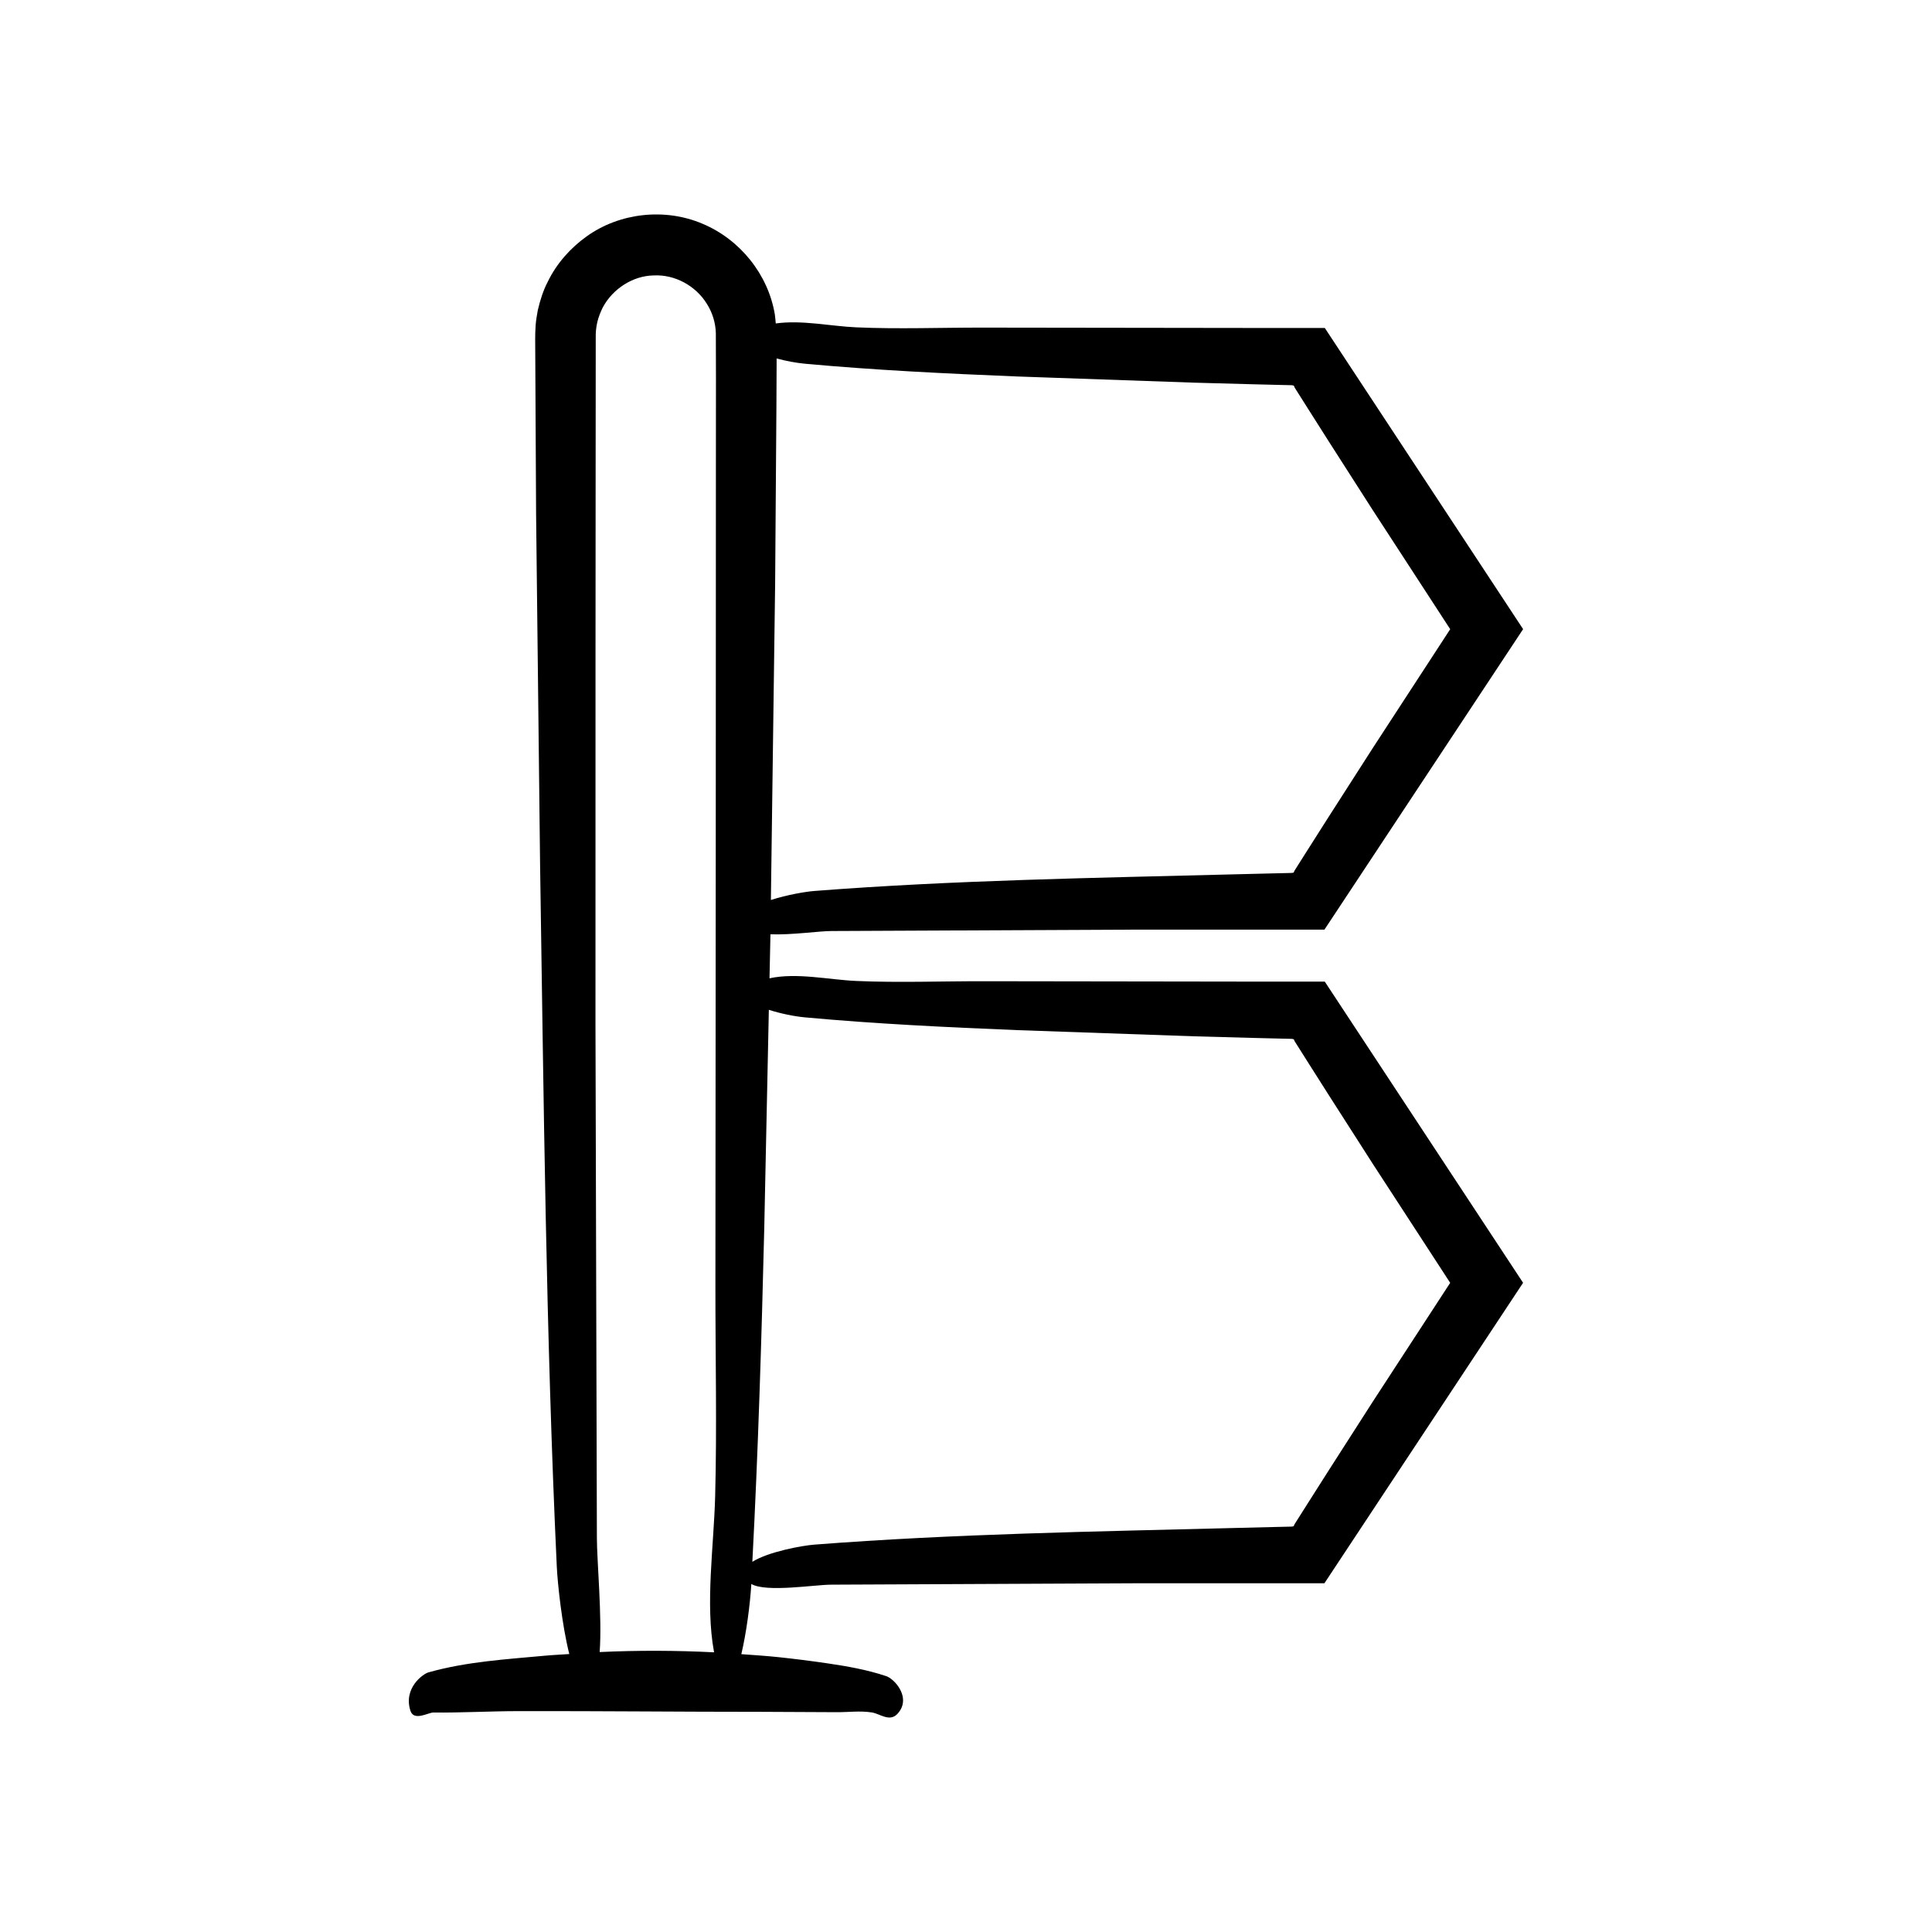 <?xml version="1.0" encoding="UTF-8"?>
<!-- Uploaded to: ICON Repo, www.svgrepo.com, Generator: ICON Repo Mixer Tools -->
<svg fill="#000000" width="800px" height="800px" version="1.1" viewBox="144 144 512 512" xmlns="http://www.w3.org/2000/svg">
 <path d="m258.79 597.84c7.547 0.07 15.09-0.363 22.637-0.375 21.496-0.039 42.988 0.188 64.484 0.188 6.617 0.031 13.238 0.062 19.855 0.094 3.082 0.016 6.219-0.422 9.297 0.07 2.172 0.348 4.723 2.641 6.824 0.316 0.652-0.723 1.055-1.469 1.262-2.219 0.984-3.555-2.438-7.102-4.312-7.727-5.168-1.723-10.371-2.621-15.574-3.387-4.324-0.637-8.652-1.184-12.98-1.641-3.273-0.344-6.547-0.551-9.824-0.789 1.332-5.629 2.32-13.109 2.652-18.602 3.949 2.316 16.906 0.172 21.219 0.184l81.883-0.375 48.77 0.004 52.648-79.629-52.551-79.812-18.711-0.004-71.816-0.102c-11.156-0.016-22.5 0.422-33.637-0.07-7.277-0.32-15.727-2.269-22.988-0.707l0.246-11.656v-0.004c5.504 0.223 13.066-0.875 16.164-0.867l81.883-0.375 48.77 0.004 52.648-79.629-52.551-79.812-18.711-0.004-71.828-0.094c-11.156-0.016-22.5 0.422-33.637-0.07-6.727-0.297-14.461-2.004-21.328-1.031-0.074-0.77-0.117-1.484-0.242-2.363-1.766-10.66-9.27-19.922-19.18-24.062-9.922-4.234-21.906-2.934-30.66 3.328-4.344 3.098-7.988 7.199-10.332 12.027-1.246 2.375-2.039 4.965-2.652 7.57-0.234 1.316-0.473 2.644-0.57 3.977-0.074 1.293-0.148 2.836-0.121 3.641l0.242 46.508 1.059 92.992c0.957 61.742 1.547 124.32 4.422 185.79 0.207 4.441 1.371 15.531 3.316 23.211-2.148 0.156-4.297 0.242-6.445 0.441-10.266 0.957-20.672 1.547-30.895 4.422-1.391 0.391-6.703 4.133-4.758 10.18 0.918 2.828 4.781 0.445 6.023 0.461zm90.629-299.21 0.336-46.508 0.055-11.629c-0.016-0.516-0.004-1-0.004-1.496 2.594 0.695 5.309 1.188 7.461 1.387 18.699 1.723 37.523 2.621 56.34 3.387l46.953 1.641 15.281 0.418 7.644 0.188 1.91 0.043 0.957 0.023 0.121 0.023 0.402 0.086 0.121 0.285 0.055 0.133 0.023 0.062 0.348 0.555 2.898 4.586 5.812 9.16 11.703 18.277 20.484 31.492-20.504 31.473-11.715 18.27-5.82 9.156-2.902 4.586-0.348 0.555-0.023 0.059-0.051 0.125-0.113 0.27c-0.199 0.035-0.199 0.07-0.613 0.105l-4.898 0.113-9.793 0.242c-37.141 0.957-74.785 1.547-111.76 4.422-2.219 0.172-7.211 1-11.484 2.391zm-2.887 171.04 1.219-58.059c3.141 1.012 6.777 1.742 9.512 1.996 18.699 1.723 37.523 2.621 56.34 3.387l46.953 1.641 15.281 0.418 7.644 0.188 1.91 0.043 0.957 0.023 0.121 0.023 0.402 0.086 0.121 0.285 0.055 0.133 0.023 0.062 0.348 0.555 2.898 4.586 5.812 9.16 11.703 18.277 20.484 31.492-20.504 31.473-11.715 18.27-5.82 9.16-2.902 4.586-0.348 0.555-0.023 0.059-0.051 0.125-0.113 0.27c-0.199 0.035-0.199 0.07-0.613 0.105l-4.898 0.113-9.793 0.242c-37.141 0.957-74.785 1.547-111.76 4.422-3.195 0.25-12.121 1.859-16.395 4.551 1.539-29.316 2.434-58.77 3.152-88.227zm-44.715-151.17 0.031-48.477 0.02-24.238 0.008-12.117c-0.078-3.281 0.617-5.672 1.891-8.246 2.648-4.902 7.949-8.355 13.504-8.43 5.555-0.281 11.07 2.715 14.02 7.473 1.5 2.348 2.336 5.051 2.414 7.82l0.031 11.84-0.016 24.238-0.035 96.953-0.094 119.41c-0.016 18.547 0.422 37.406-0.07 55.918-0.348 13.047-2.641 28.391-0.316 41.039 0.012 0.074 0.027 0.129 0.039 0.199-10.109-0.512-20.219-0.543-30.328-0.07 0.684-9.109-0.742-24.426-0.734-30.234l-0.375-136.12z"/>
</svg>